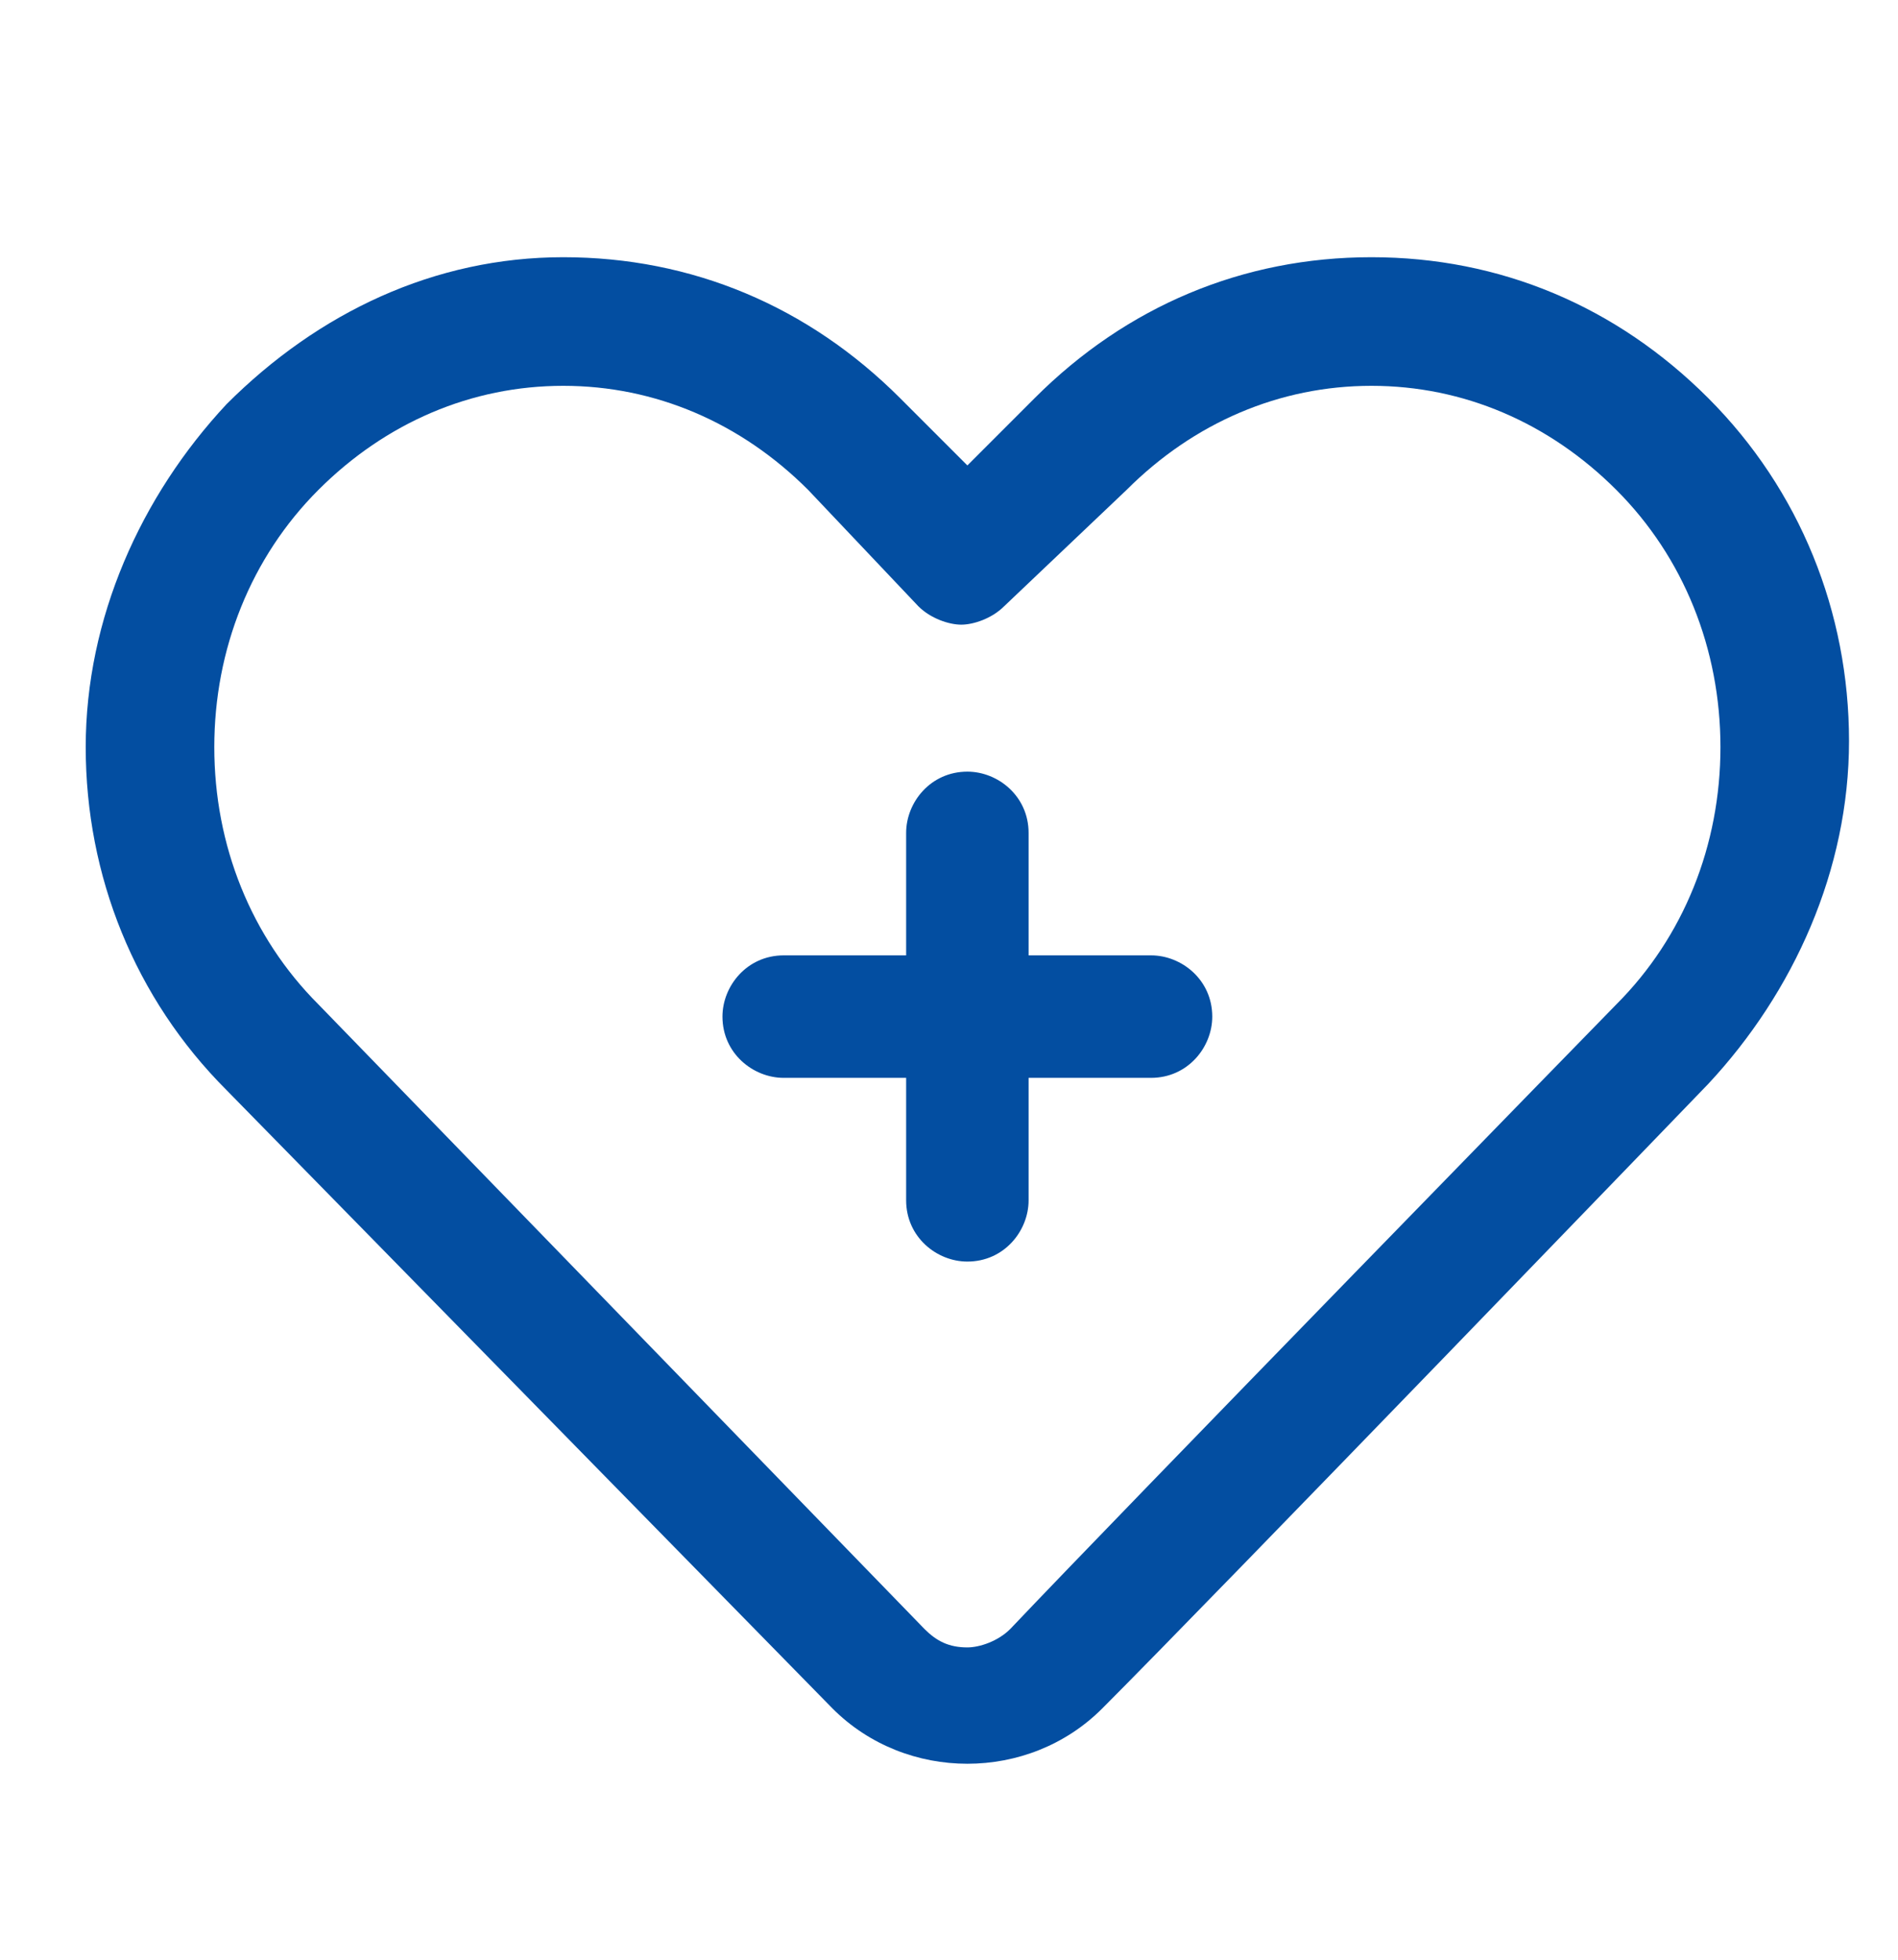 <svg version="1.1" id="Camada_1" xmlns="http://www.w3.org/2000/svg" xmlns:xlink="http://www.w3.org/1999/xlink" x="0px" y="0px"
	 viewBox="0 0 31 32" style="enable-background:new 0 0 31 32;" xml:space="preserve">
<style type="text/css">
	.st0{fill-rule:evenodd;clip-rule:evenodd;fill:#034EA1;}
</style>
<g>
	<defs> 
		<rect id="SVGID_1_" y="0.5" width="31" height="31"/>
	</defs>
	<clipPath id="SVGID_00000042727683056311432080000017391517408218282146_">
		<use xlink:href="#SVGID_1_"  style="overflow:visible;"/>
	</clipPath>
</g>
<path class="st0" d="M3.7,6.6c-1.4,1.5-2.3,3.5-2.3,5.6c0,2.1,0.8,4.1,2.3,5.6l9.9,10.1c0.6,0.6,1.4,0.9,2.2,0.9
	c0.8,0,1.6-0.3,2.2-0.9c1.8-1.8,9.9-10.2,9.9-10.2c1.4-1.5,2.3-3.5,2.3-5.6s-0.8-4.1-2.3-5.6l0,0c-1.5-1.5-3.4-2.3-5.5-2.3
	s-4,0.8-5.5,2.3l-1.1,1.1l-1.1-1.1c-1.5-1.5-3.4-2.3-5.5-2.3S5.2,5.1,3.7,6.6 M5.2,8c1.1-1.1,2.5-1.7,4-1.7s2.9,0.6,4,1.7l1.8,1.9
	c0.2,0.2,0.5,0.3,0.7,0.3s0.5-0.1,0.7-0.3L18.4,8c1.1-1.1,2.5-1.7,4-1.7s2.9,0.6,4,1.7c0,0,0,0,0,0c1.1,1.1,1.7,2.6,1.7,4.2
	s-0.6,3.1-1.7,4.2c0,0-8.1,8.3-9.9,10.2c-0.2,0.2-0.5,0.3-0.7,0.3c-0.3,0-0.5-0.1-0.7-0.3L5.2,16.4c-1.1-1.1-1.7-2.6-1.7-4.2
	S4.1,9.1,5.2,8"/>
<path class="st0" d="M14.8,15.6h-2c-0.6,0-1,0.5-1,1c0,0.6,0.5,1,1,1h2v2c0,0.6,0.5,1,1,1c0.6,0,1-0.5,1-1v-2h2c0.6,0,1-0.5,1-1
	c0-0.6-0.5-1-1-1h-2v-2c0-0.6-0.5-1-1-1c-0.6,0-1,0.5-1,1L14.8,15.6L14.8,15.6z"/>
</svg>
